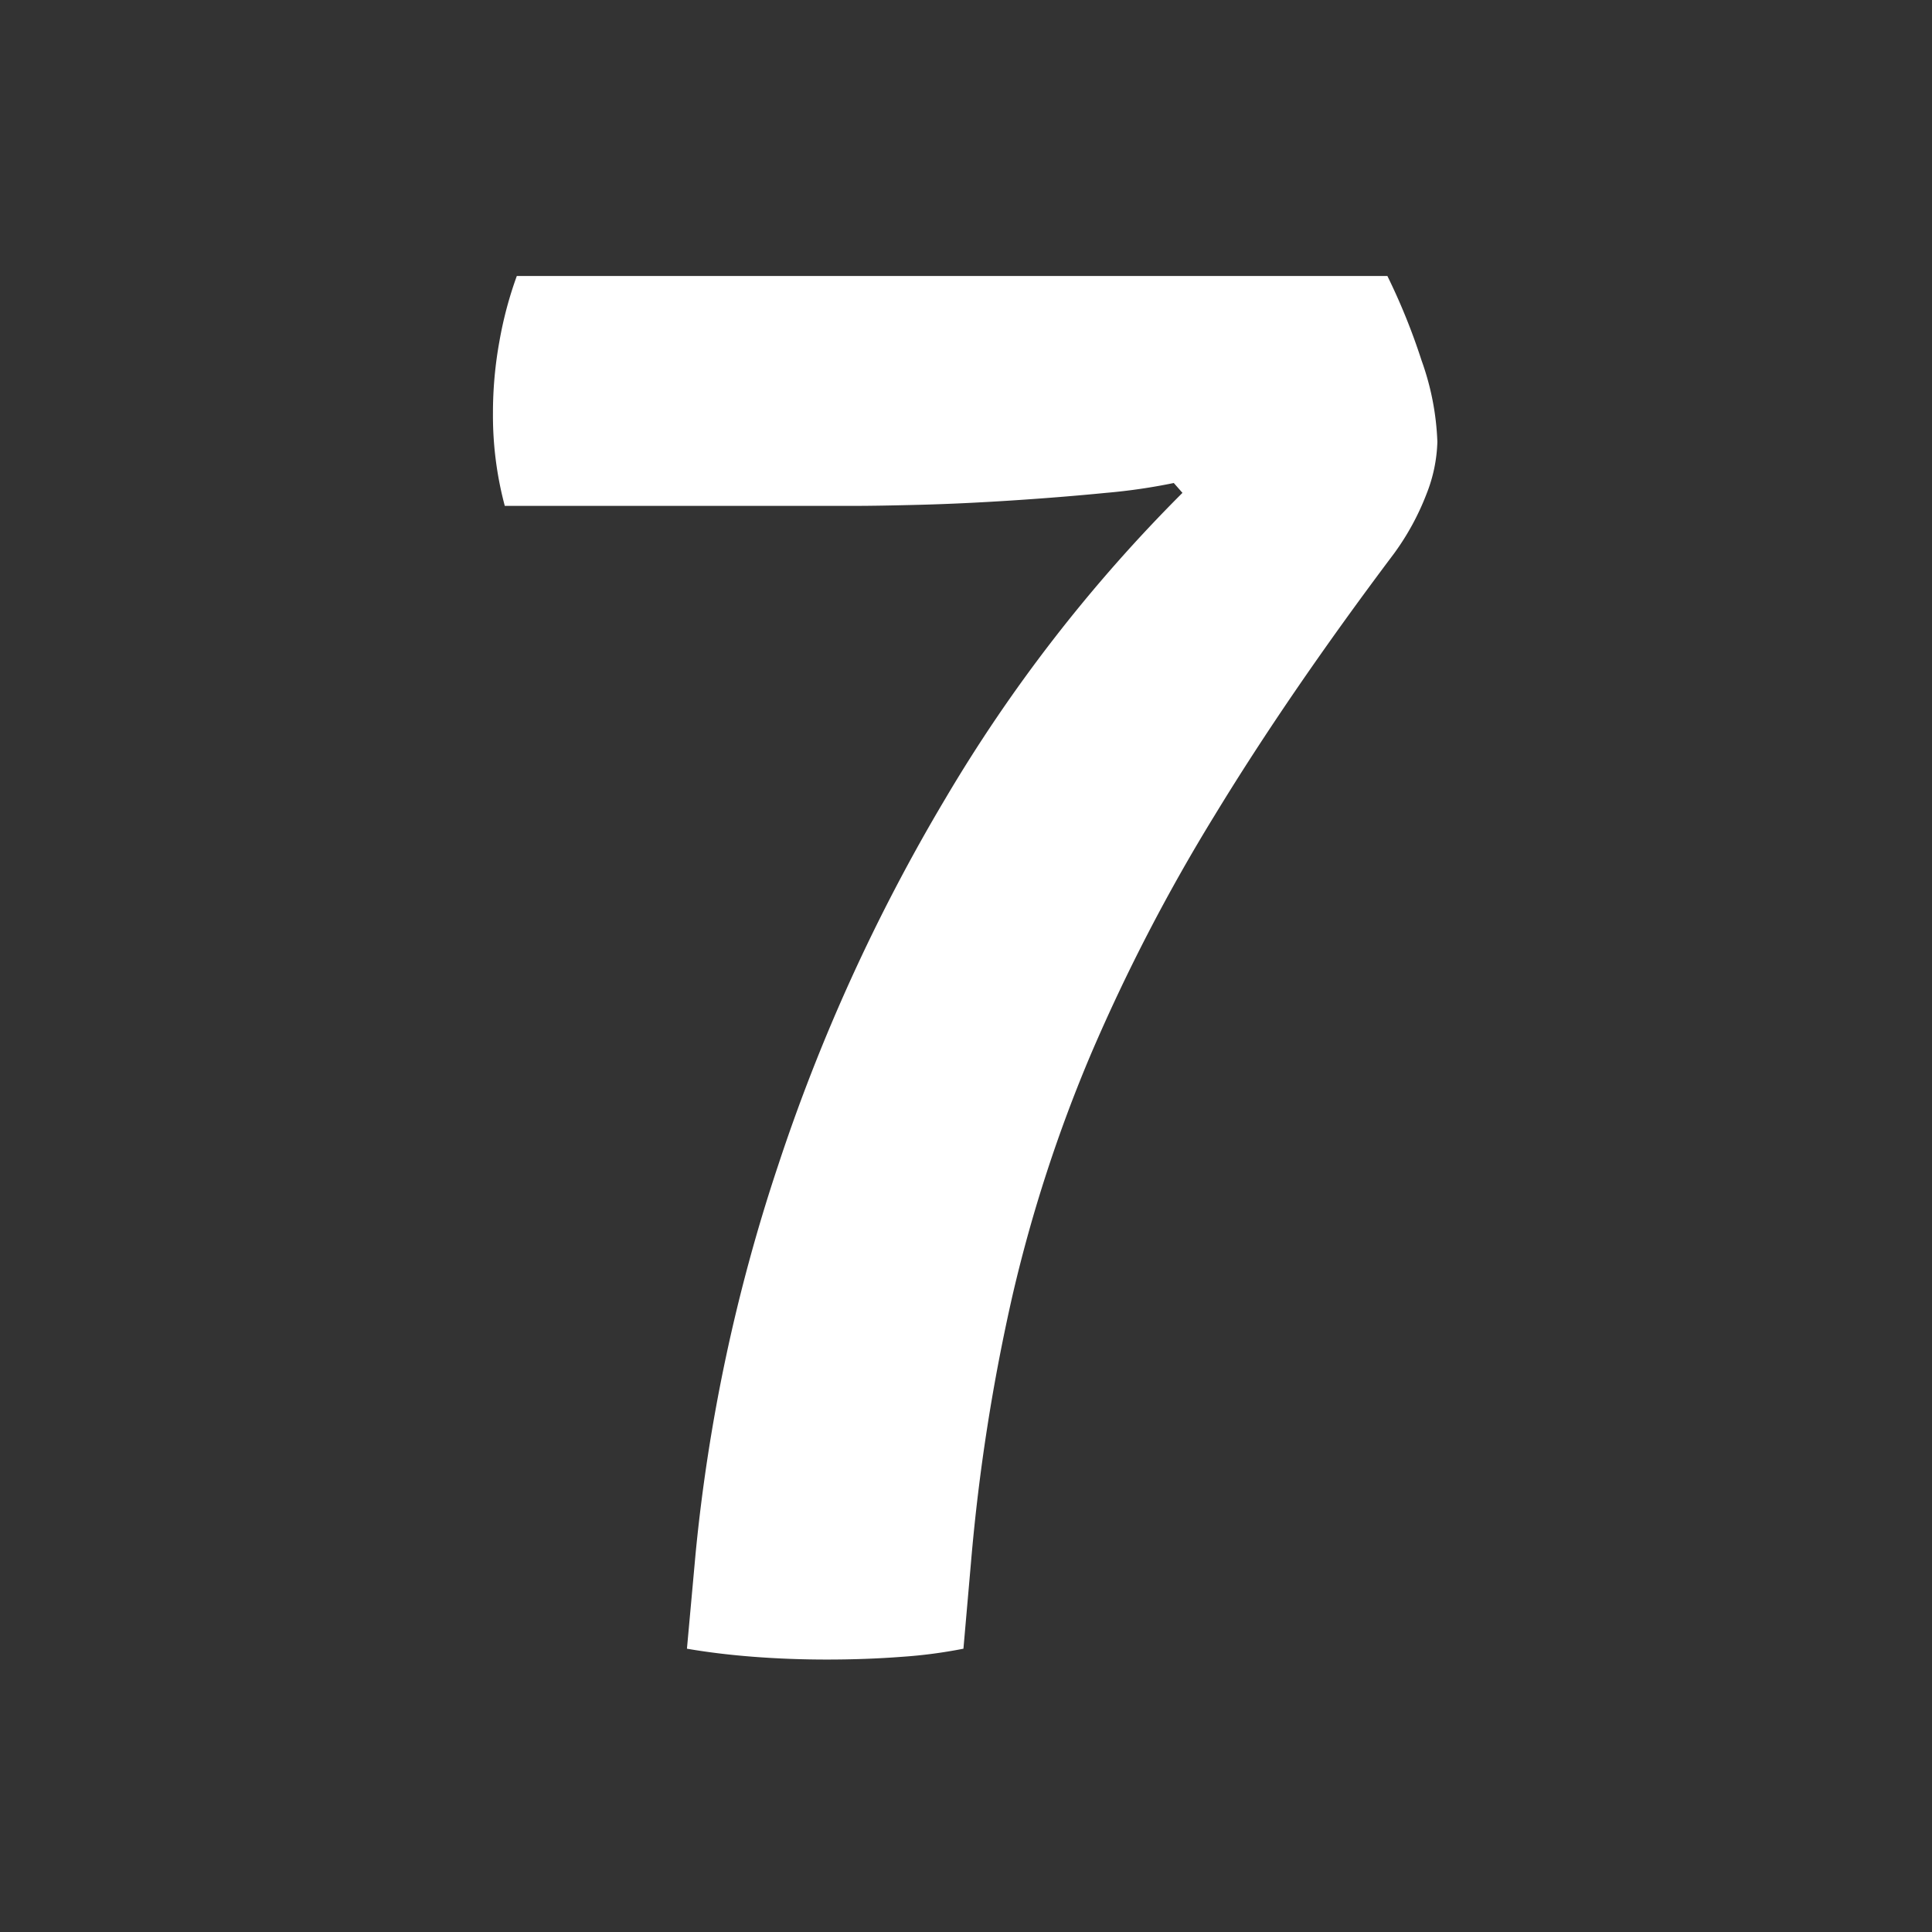 <svg xmlns="http://www.w3.org/2000/svg" width="98" height="98" viewBox="0 0 98 98">
  <rect x="0" y="0" width="98" height="98" fill="#333333" stroke="none"/>
  <g id="Group_19422" data-name="Group 19422" transform="translate(-509 -3771)">
    <rect id="Rectangle_7402" data-name="Rectangle 7402" width="98" height="98" transform="translate(509 3771)" fill="none"/>
    <path id="Path_26195" data-name="Path 26195" d="M51.865,33.37A32.06,32.06,0,0,1,53.6,37.66a13.577,13.577,0,0,1,.8,4.125,7.727,7.727,0,0,1-.55,2.64,13.035,13.035,0,0,1-1.65,3.025q-5.335,7.095-9.1,13.283a93.212,93.212,0,0,0-6.27,12.1,74.7,74.7,0,0,0-3.96,12.155A98.7,98.7,0,0,0,30.745,98.6L30.36,103a24.77,24.77,0,0,1-3.135.412q-1.815.138-3.8.138-1.87,0-3.685-.138T16.335,103l.44-4.84A89.465,89.465,0,0,1,20.955,78.5a93.638,93.638,0,0,1,8.47-18.59A77.886,77.886,0,0,1,41.47,44.37l-.44-.5a29.636,29.636,0,0,1-3.437.5q-2.227.22-4.757.385t-4.675.22q-2.145.055-3.245.055H7.095a17.778,17.778,0,0,1-.6-4.73,20.254,20.254,0,0,1,.33-3.63,19.606,19.606,0,0,1,.88-3.3Z" transform="translate(527.51 3751.63)" fill="#fff"/>
  </g>
</svg>
